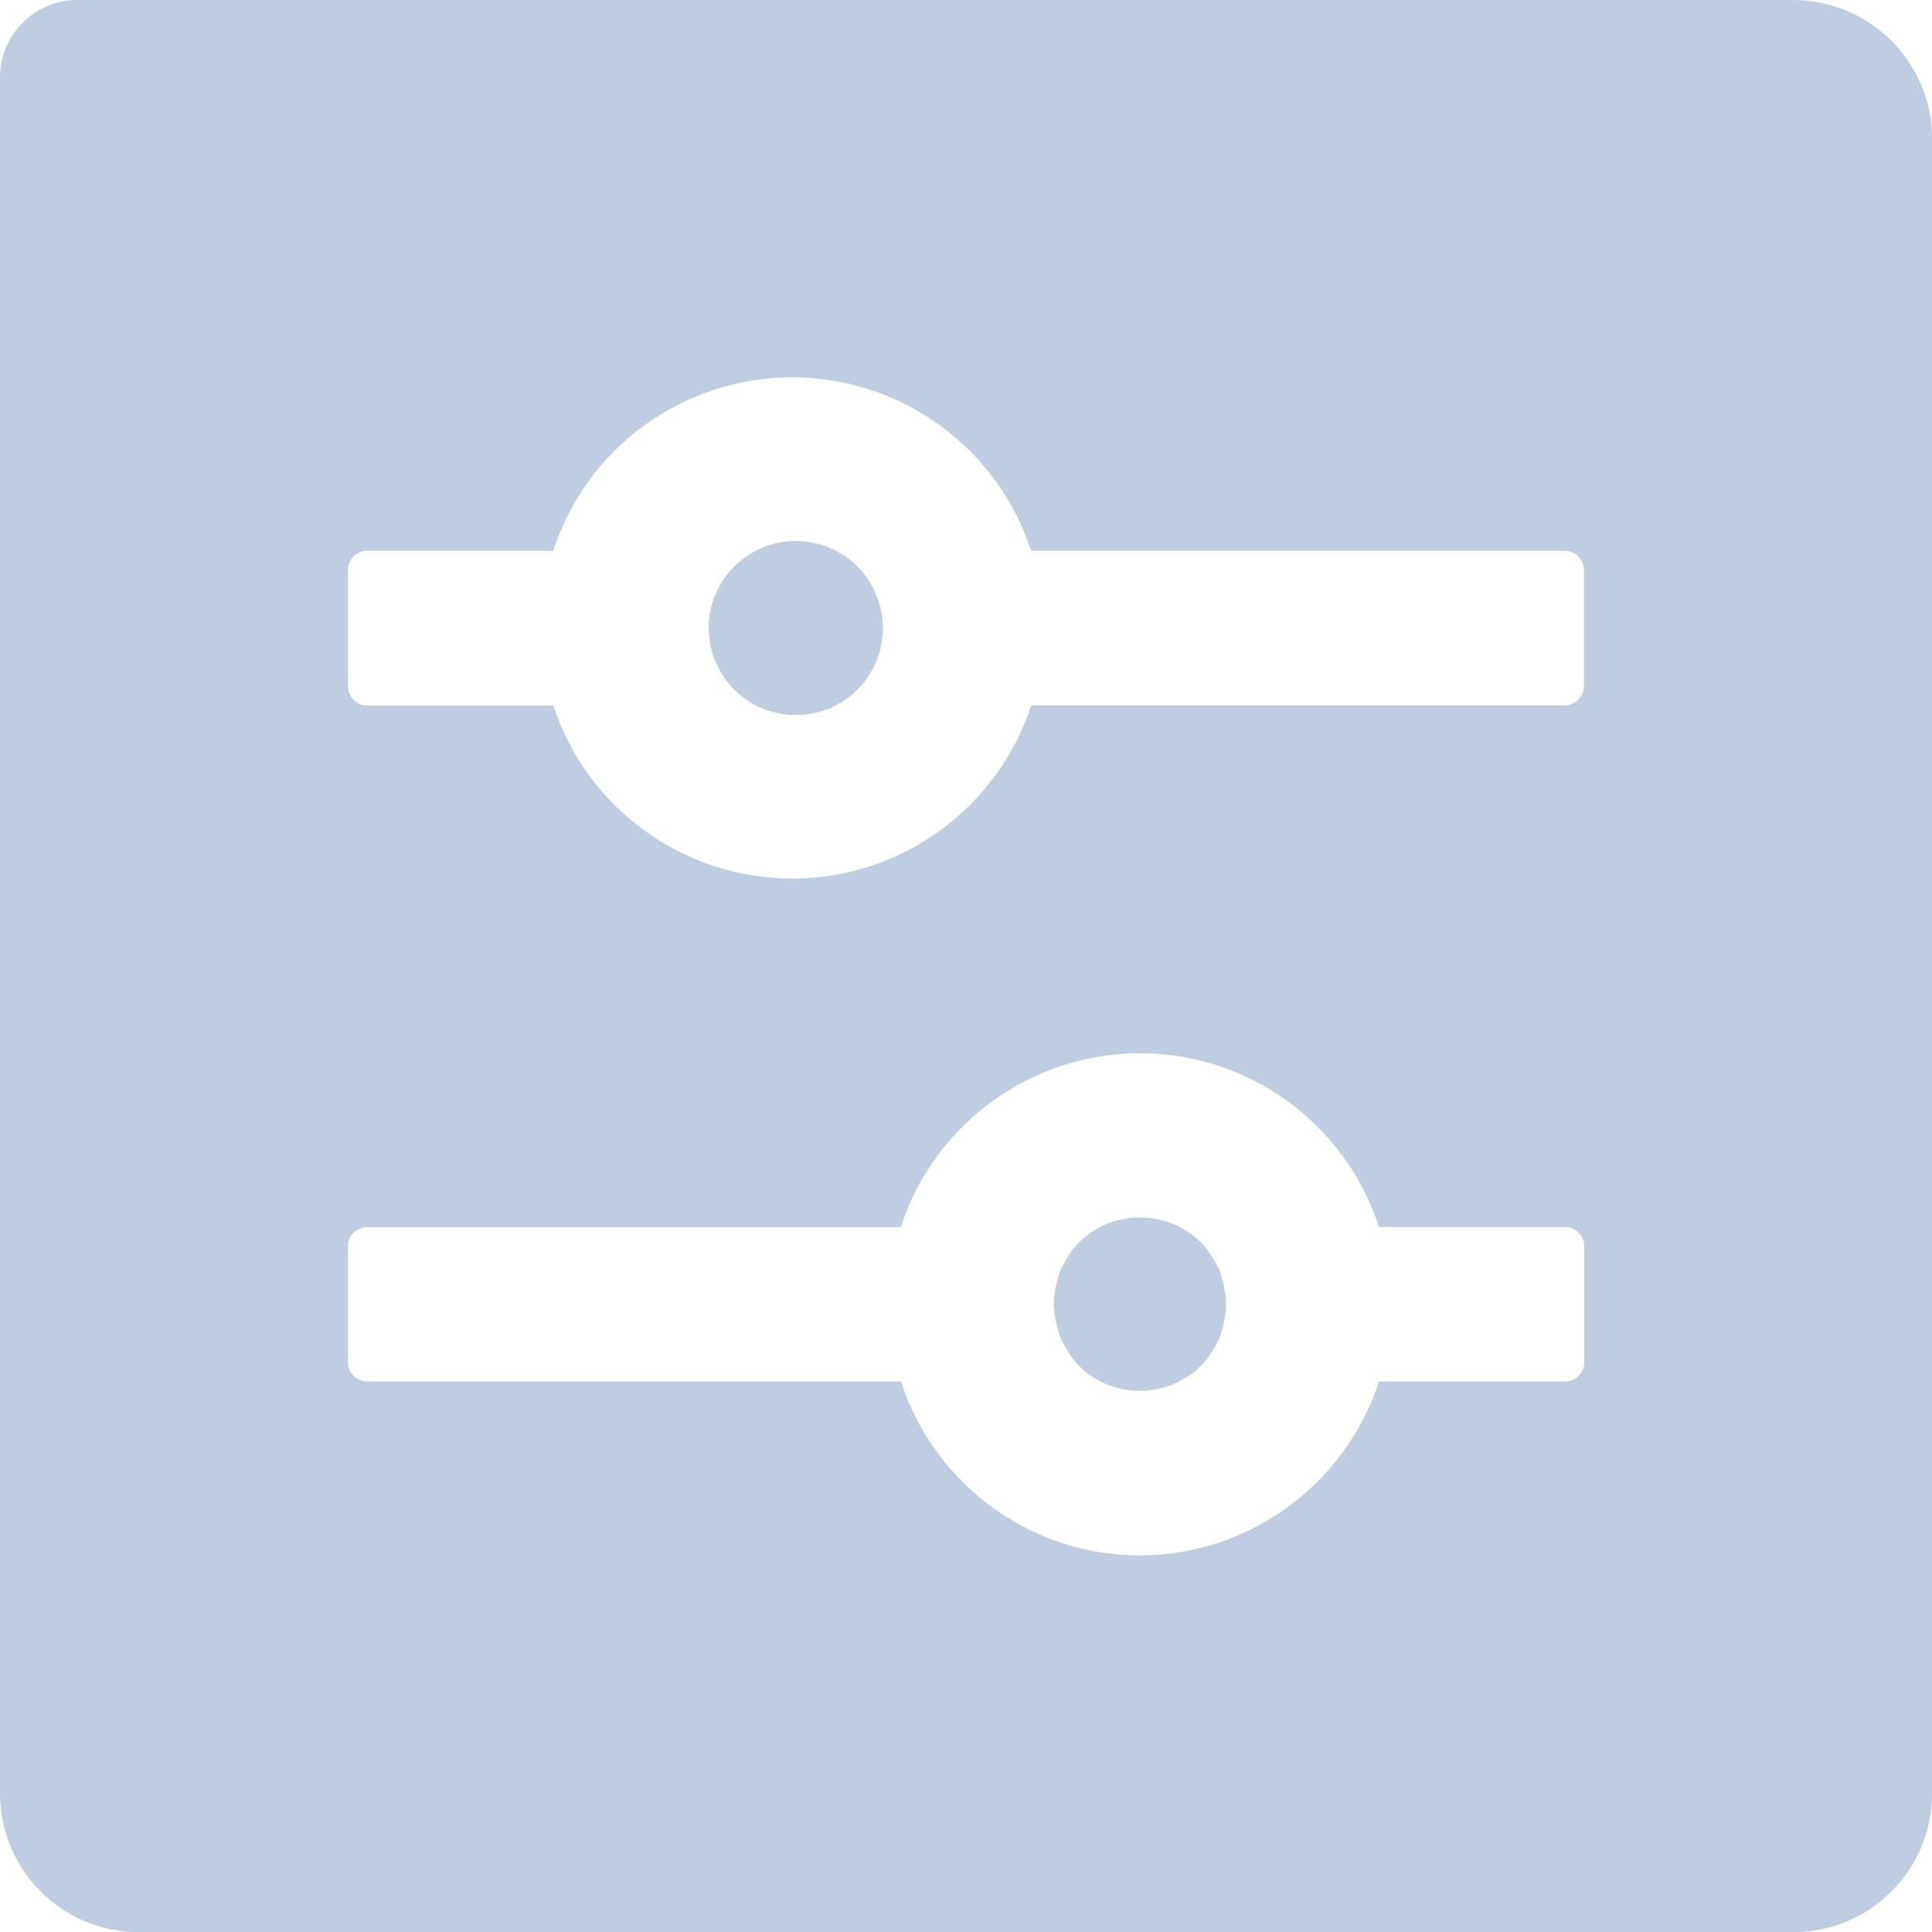 <svg xmlns="http://www.w3.org/2000/svg" xmlns:xlink="http://www.w3.org/1999/xlink" width="14.648" height="14.65" viewBox="0 0 14.648 14.65" fill="none">
<path d="M0 0.587L0 13.597C0 14.178 0.472 14.65 1.054 14.65L13.595 14.65C14.176 14.65 14.649 14.178 14.649 13.597L14.649 1.054C14.649 0.472 14.176 0 13.595 0L0.586 0C0.263 0 0 0.263 0 0.587ZM10.455 9.303L11.865 9.303C11.946 9.303 12.011 9.368 12.011 9.448L12.011 10.328C12.011 10.367 11.995 10.404 11.969 10.432C11.941 10.46 11.904 10.474 11.865 10.474L10.455 10.474C10.199 11.259 9.468 11.791 8.643 11.793C7.797 11.793 7.077 11.238 6.831 10.474L2.783 10.474C2.702 10.474 2.638 10.407 2.638 10.328L2.638 9.45C2.638 9.368 2.702 9.304 2.783 9.304L6.829 9.304C7.085 8.519 7.816 7.987 8.641 7.985C9.489 7.985 10.209 8.539 10.455 9.303ZM7.819 4.182L7.818 4.176L11.864 4.176C11.944 4.176 12.009 4.241 12.009 4.322L12.009 5.2C12.009 5.239 11.993 5.277 11.967 5.304C11.939 5.332 11.902 5.348 11.864 5.348L7.819 5.348L7.821 5.339C7.568 6.127 6.834 6.661 6.007 6.661C5.18 6.661 4.446 6.127 4.192 5.341L4.193 5.349L2.783 5.349C2.702 5.349 2.638 5.283 2.638 5.202L2.638 4.322C2.638 4.243 2.702 4.176 2.783 4.176L4.193 4.176L4.192 4.183C4.444 3.395 5.178 2.861 6.006 2.861C6.833 2.861 7.567 3.395 7.819 4.182ZM6.006 5.421C6.248 5.432 6.476 5.309 6.601 5.1C6.725 4.891 6.725 4.633 6.601 4.424C6.477 4.215 6.248 4.092 6.006 4.102C5.653 4.117 5.373 4.408 5.373 4.761C5.375 5.116 5.653 5.407 6.006 5.421ZM8.323 9.313L8.28 9.339C8.278 9.339 8.278 9.341 8.276 9.341L8.253 9.357C8.229 9.376 8.204 9.396 8.183 9.419L8.178 9.422L8.158 9.445C8.144 9.459 8.13 9.475 8.12 9.492L8.12 9.494L8.104 9.517L8.099 9.524C8.083 9.547 8.071 9.57 8.058 9.596C8.056 9.599 8.055 9.605 8.051 9.608L8.042 9.628L8.035 9.647C8.032 9.656 8.027 9.664 8.027 9.673L8.02 9.696L8.014 9.714L8.009 9.738C8.007 9.743 8.007 9.747 8.006 9.75L7.999 9.789C7.999 9.793 7.999 9.796 7.997 9.801L7.993 9.831L7.992 9.844L7.99 9.886C7.99 9.902 7.99 9.914 7.992 9.928L7.993 9.94C7.993 9.951 7.995 9.961 7.997 9.972C7.997 9.977 7.997 9.981 7.999 9.984L8.006 10.023C8.007 10.026 8.007 10.031 8.009 10.035L8.014 10.061L8.02 10.079L8.027 10.102L8.035 10.128L8.042 10.147L8.051 10.167C8.053 10.17 8.055 10.175 8.058 10.179C8.071 10.202 8.085 10.226 8.099 10.251L8.104 10.258L8.12 10.281L8.12 10.283L8.158 10.33C8.165 10.337 8.171 10.346 8.178 10.353L8.181 10.356C8.202 10.377 8.223 10.397 8.246 10.414L8.251 10.418L8.274 10.434C8.276 10.434 8.276 10.435 8.278 10.435L8.322 10.462L8.33 10.467C8.525 10.571 8.759 10.571 8.954 10.467L8.963 10.462L9.007 10.435C9.008 10.435 9.008 10.434 9.01 10.434L9.033 10.418C9.057 10.4 9.082 10.379 9.103 10.356L9.108 10.353L9.128 10.33C9.142 10.316 9.156 10.3 9.166 10.283L9.166 10.281L9.182 10.258L9.187 10.251C9.201 10.228 9.217 10.204 9.228 10.181C9.23 10.175 9.231 10.17 9.235 10.167L9.244 10.147L9.251 10.128C9.254 10.119 9.258 10.111 9.259 10.102L9.266 10.079L9.272 10.063L9.277 10.037C9.279 10.033 9.279 10.028 9.28 10.024L9.287 9.986C9.287 9.982 9.287 9.977 9.289 9.973L9.293 9.944C9.293 9.94 9.293 9.935 9.294 9.931L9.296 9.889C9.296 9.875 9.296 9.863 9.294 9.847L9.293 9.835C9.293 9.822 9.291 9.812 9.289 9.803C9.289 9.8 9.289 9.794 9.287 9.791L9.28 9.752C9.279 9.749 9.279 9.743 9.277 9.74L9.272 9.714L9.266 9.698C9.265 9.689 9.261 9.682 9.259 9.675L9.251 9.647L9.244 9.628L9.235 9.608C9.233 9.605 9.231 9.599 9.228 9.596C9.215 9.571 9.201 9.547 9.187 9.524L9.182 9.517L9.166 9.494L9.166 9.492C9.154 9.476 9.14 9.459 9.128 9.445C9.121 9.438 9.115 9.429 9.108 9.422L9.105 9.419C9.082 9.397 9.057 9.376 9.033 9.357L9.01 9.341C9.008 9.341 9.008 9.339 9.007 9.339L8.963 9.313L8.954 9.308C8.759 9.204 8.525 9.204 8.33 9.308C8.329 9.31 8.325 9.311 8.323 9.313Z"   fill="#BFCDE2" >
</path>
</svg>
